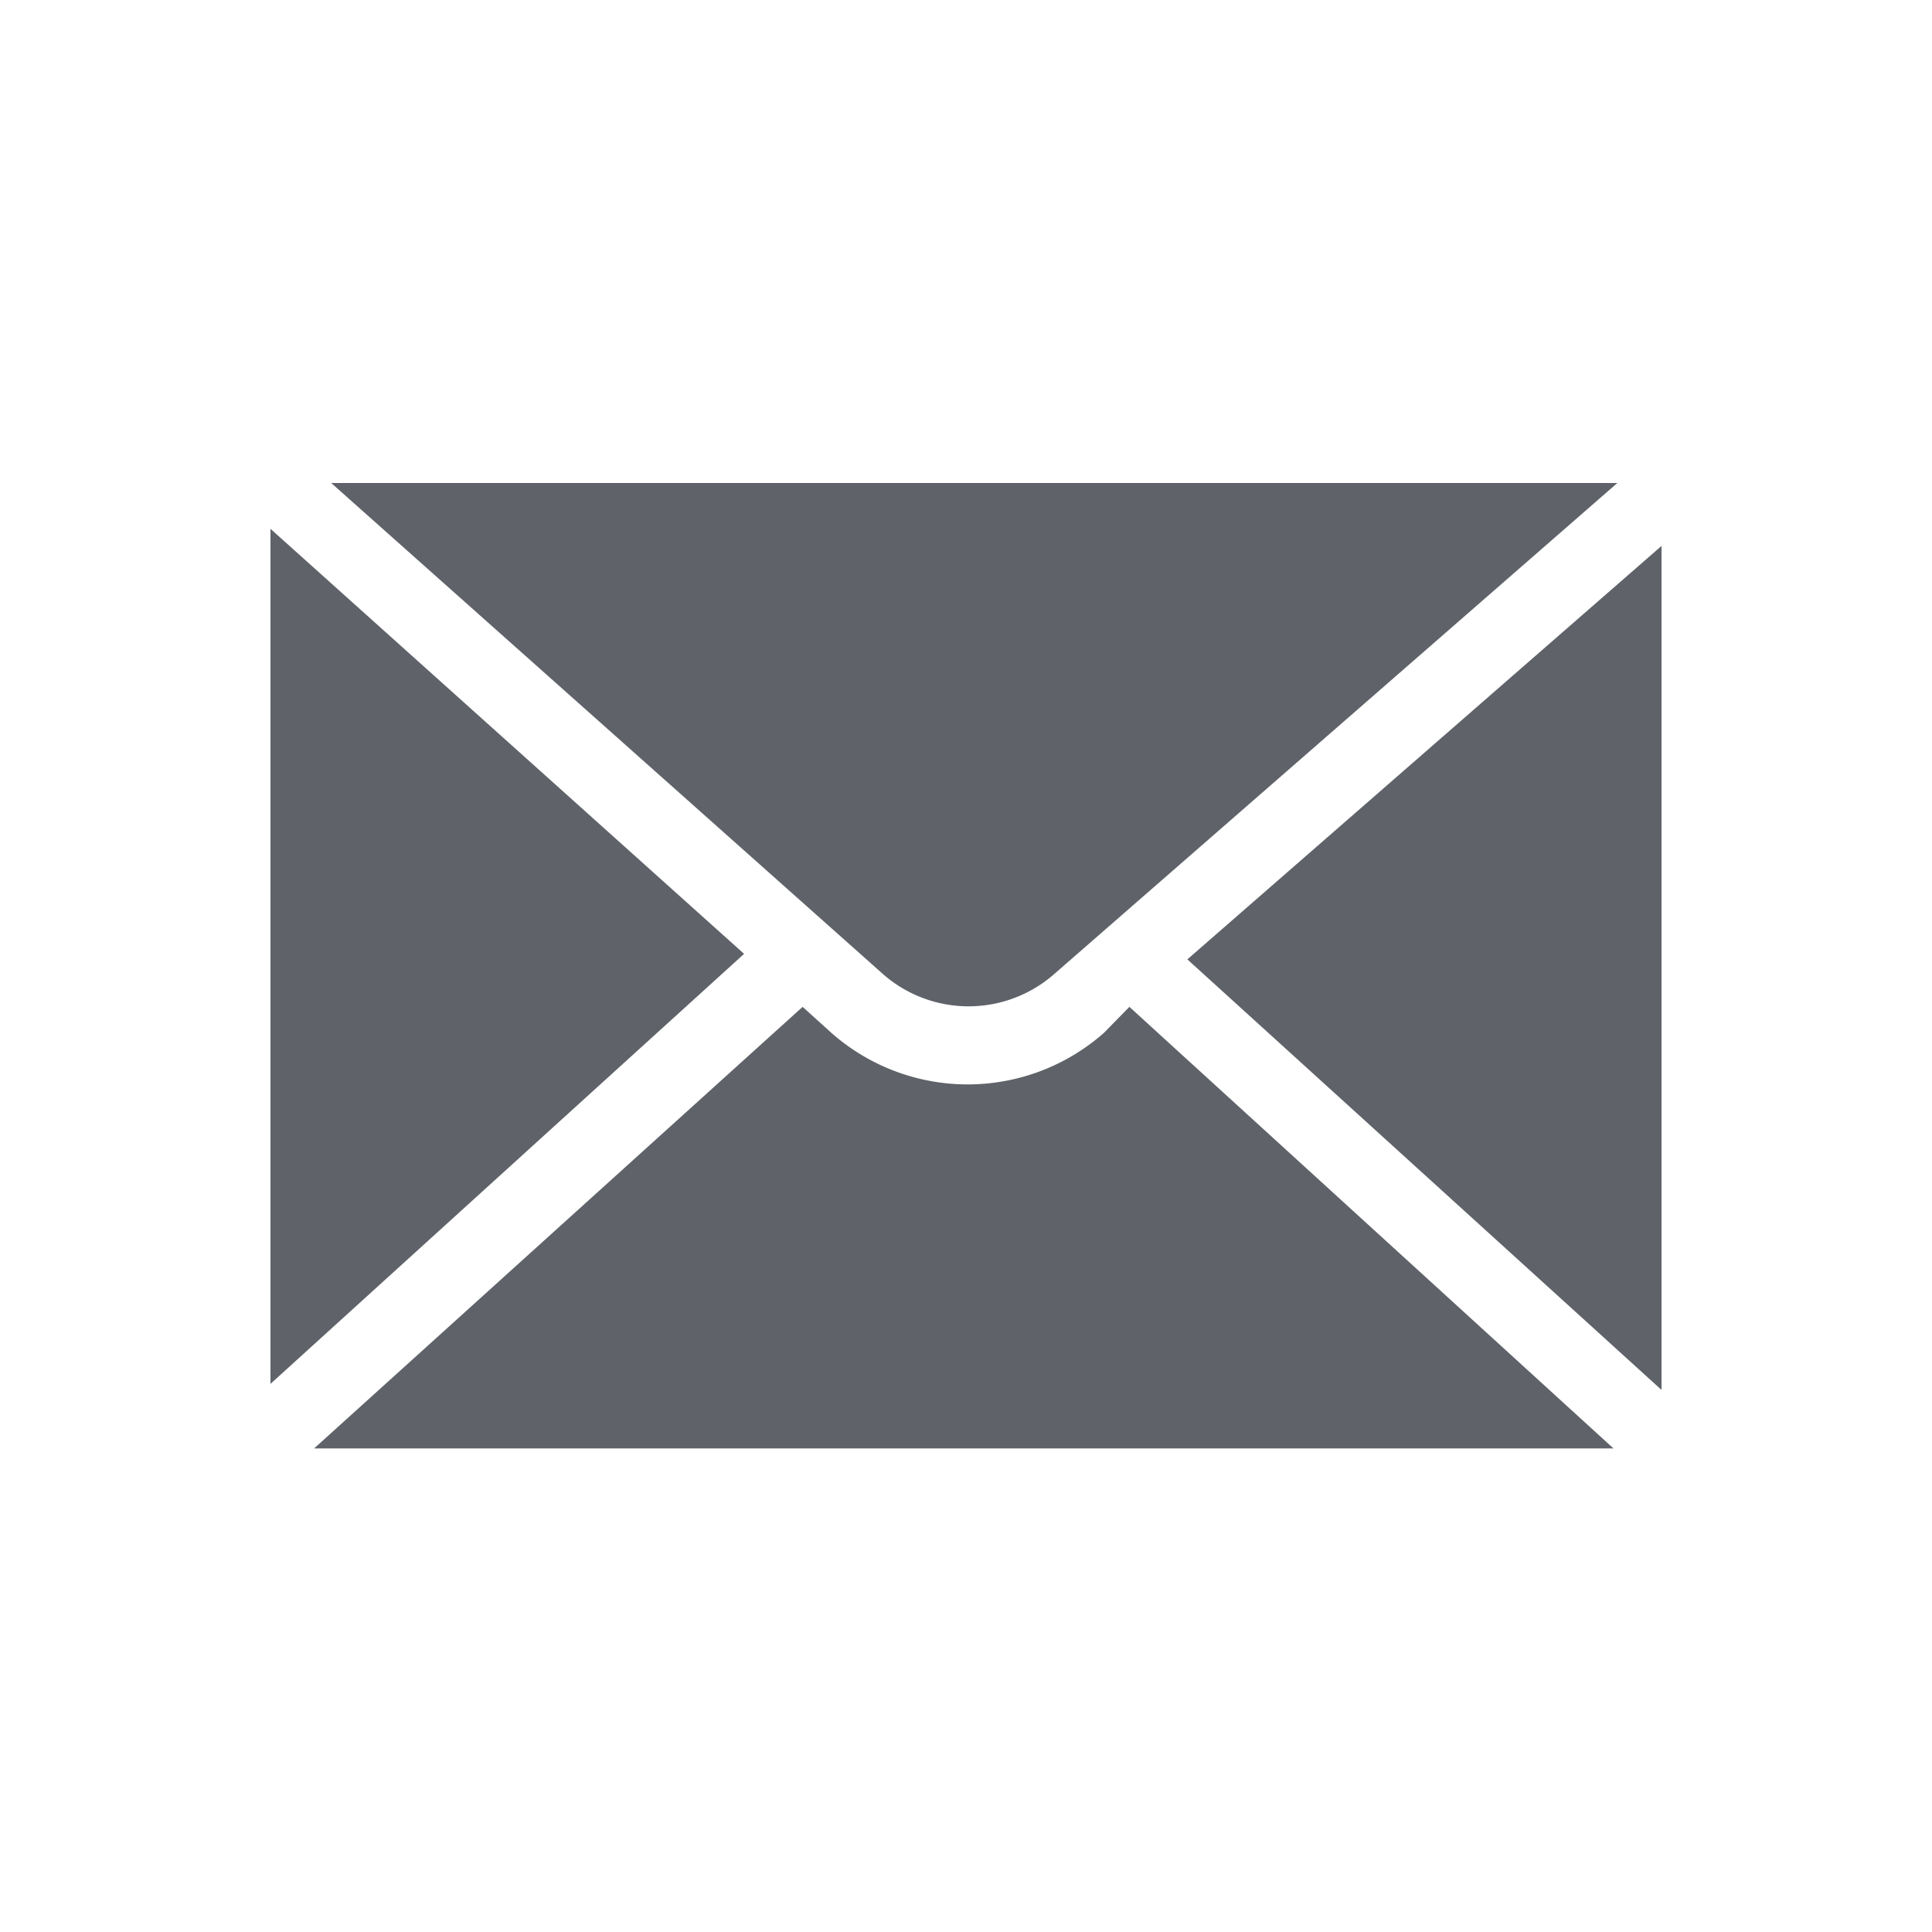 <svg xmlns="http://www.w3.org/2000/svg" xmlns:xlink="http://www.w3.org/1999/xlink" viewBox="0 0 35 35"><defs><style>.a{fill:none;}.b{isolation:isolate;}.c{clip-path:url(#a);}.d,.e{fill:#51186f;}.e{opacity:0.25;mix-blend-mode:multiply;}.f{fill:#5f6369;}</style><clipPath id="a"><rect class="a" x="-228.98" y="-115.51" width="1080" height="18.12"/></clipPath></defs><g class="b"><g class="c"><polygon class="d" points="1208.62 812.13 546.81 -305.84 -571.16 355.97 493.29 -97.04 1208.62 812.13"/><polygon class="e" points="493.29 -97.04 962.87 499.79 869.99 -150.81 -416.14 32.79 -381.52 275.27 493.29 -97.04"/><polygon class="e" points="493.29 -97.04 1081.18 650.16 1228.16 454.22 188.9 -325.38 -205.47 200.34 493.29 -97.04"/><polygon class="e" points="493.29 -97.04 -187.8 -271.6 -321.4 249.68 493.29 -97.04"/></g><polygon class="f" points="30.1 25.18 30.1 9.89 21.51 17.38 30.1 25.18"/><path class="f" d="M4.9,9.58V25.07l8.58-7.79Z"/><path class="f" d="M19.07,17.67,29.3,8.75H6L16,17.65A2.35,2.35,0,0,0,19.07,17.67Z"/><path class="f" d="M20,18.71a3.73,3.73,0,0,1-4.94,0l-.52-.47-8.85,8,.09,0H29.23l-8.77-8Z"/></g></svg>